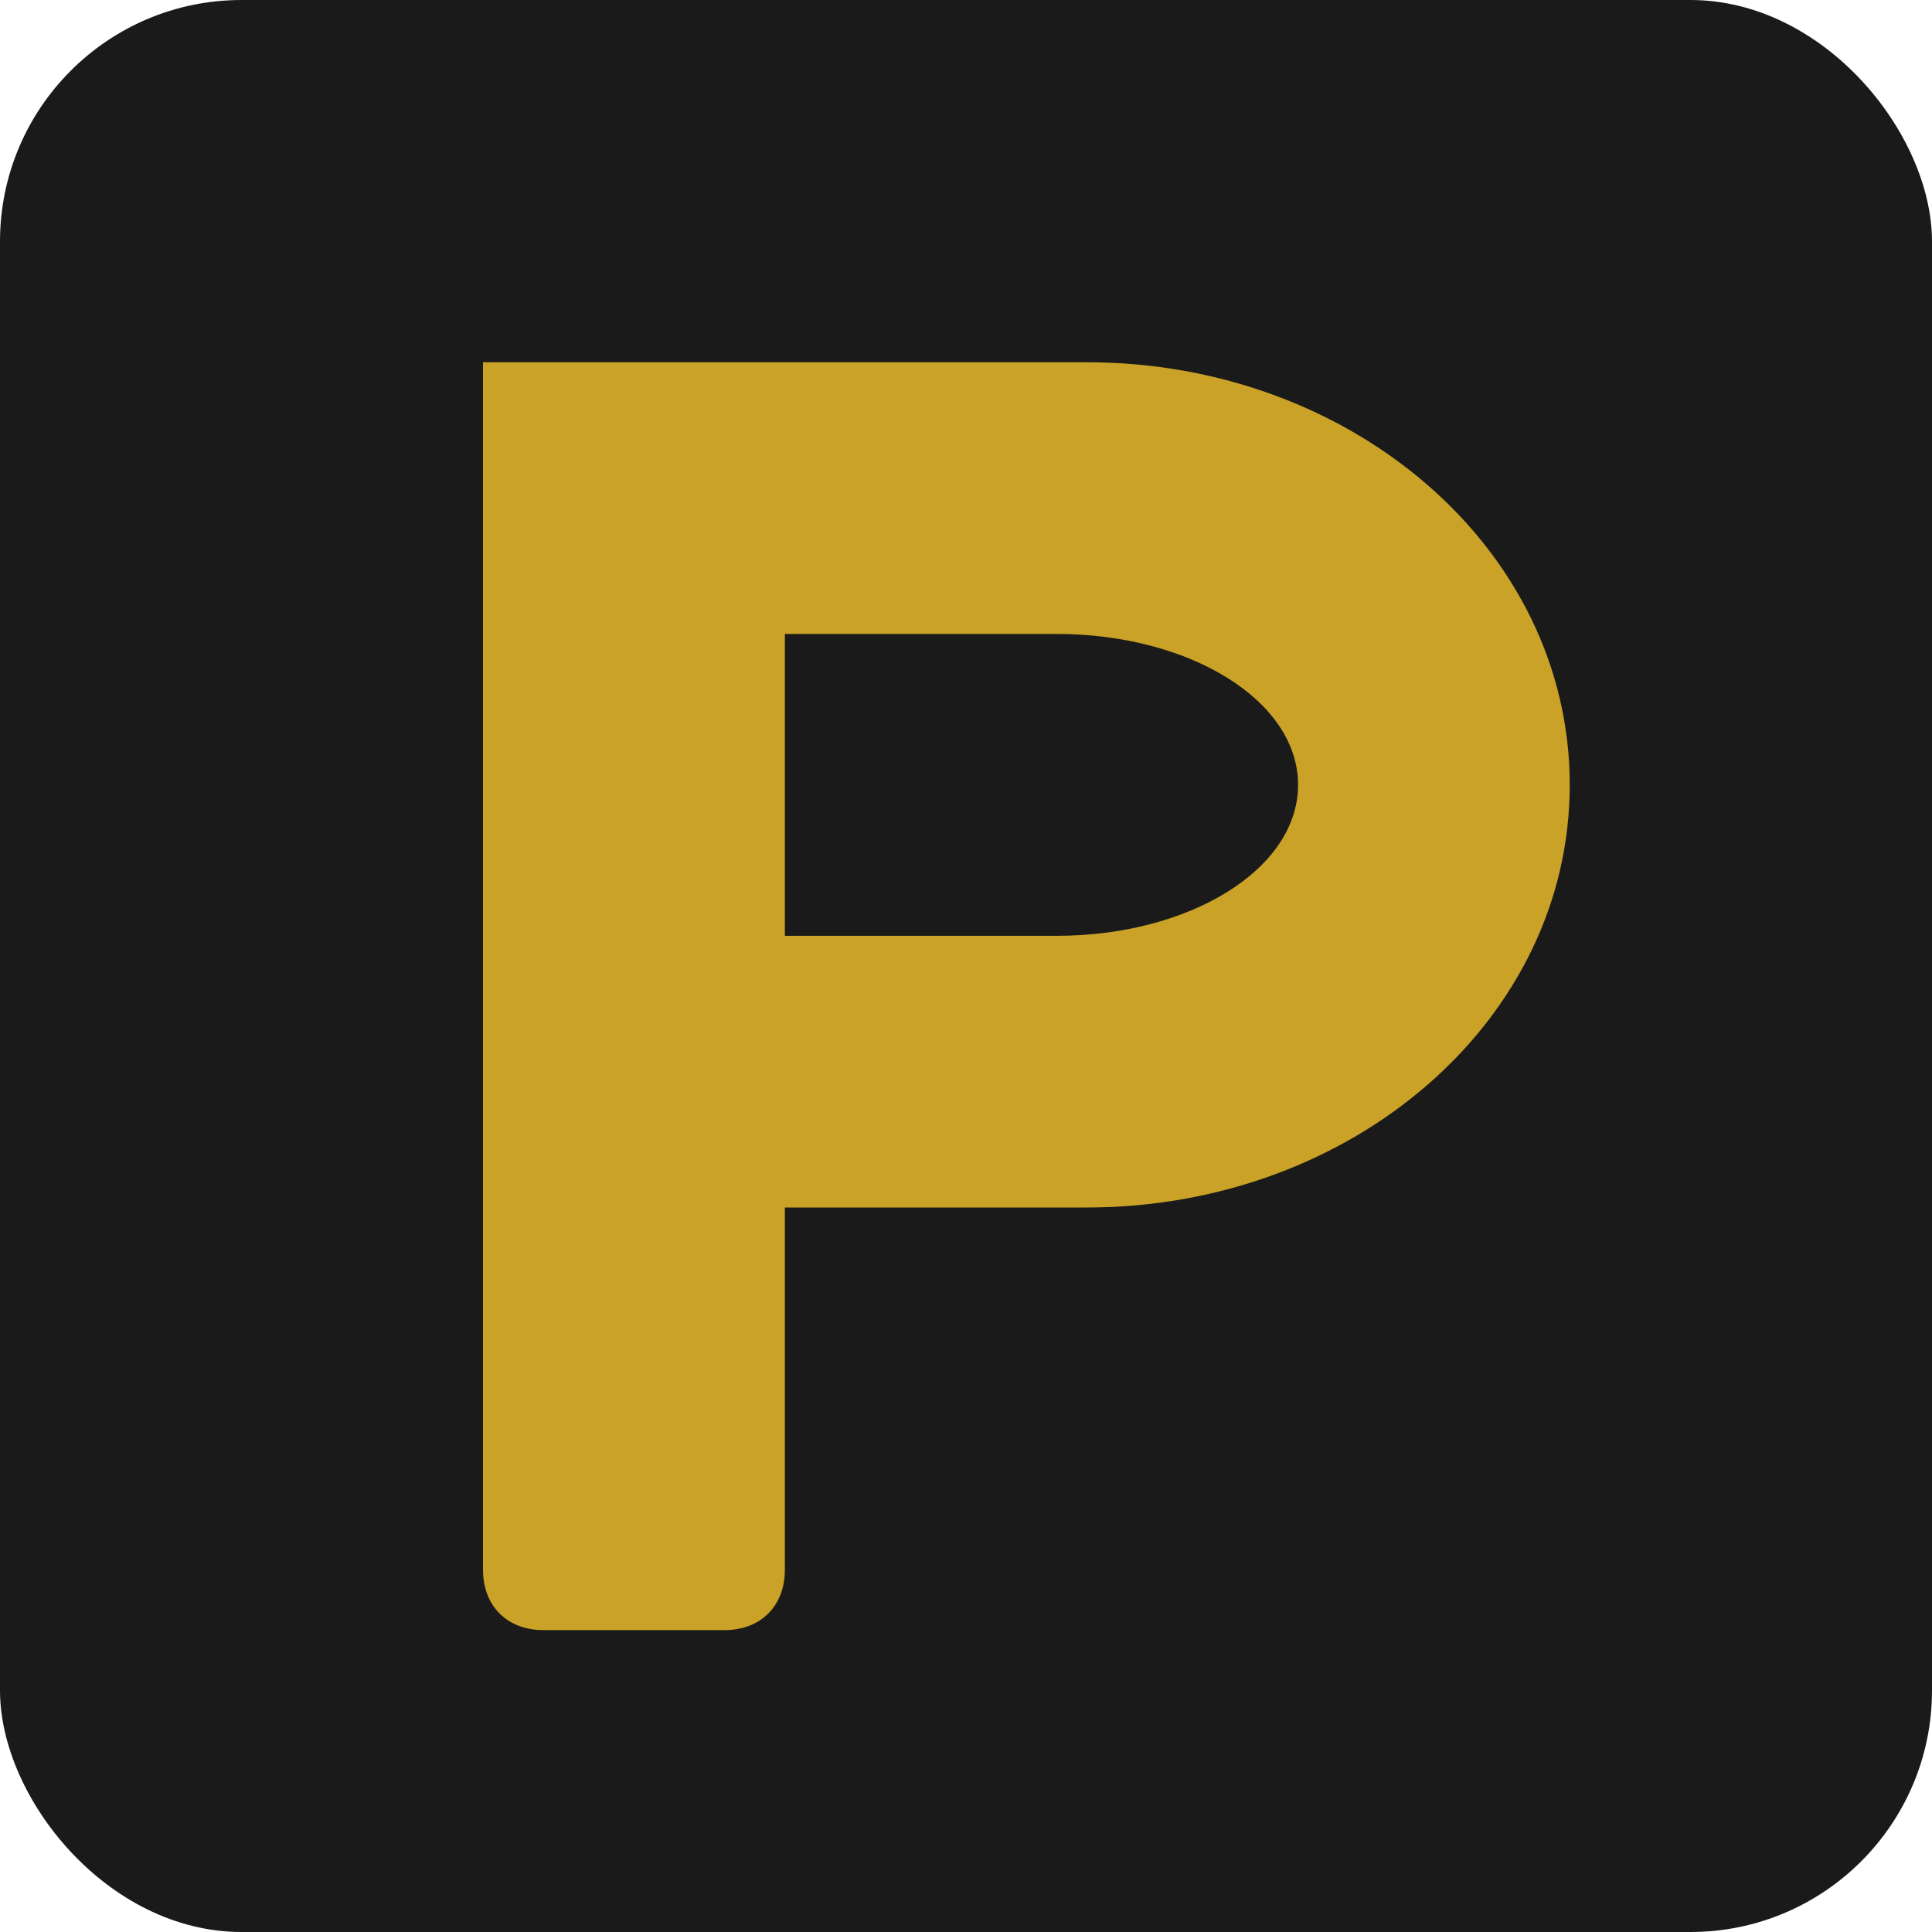 <svg xmlns="http://www.w3.org/2000/svg" viewBox="0 0 32 32" fill="none">
  <!-- Dark ink background with subtle rounded corners -->
  <rect width="32" height="32" rx="4" fill="#1a1a1a"/>

  <!-- Bold P letterform in semantic gold -->
  <path
    d="M8 6h10c4.4 0 8 3.1 8 7s-3.6 7-8 7h-5v6c0 .6-.4 1-1 1H9c-.6 0-1-.4-1-1V6z"
    fill="#c9a227"
  />

  <!-- Counter creating the P bowl - dark cutout -->
  <path
    d="M13 10.5v5h4.5c2.2 0 4-1.1 4-2.5s-1.8-2.5-4-2.5H13z"
    fill="#1a1a1a"
  />
</svg>
